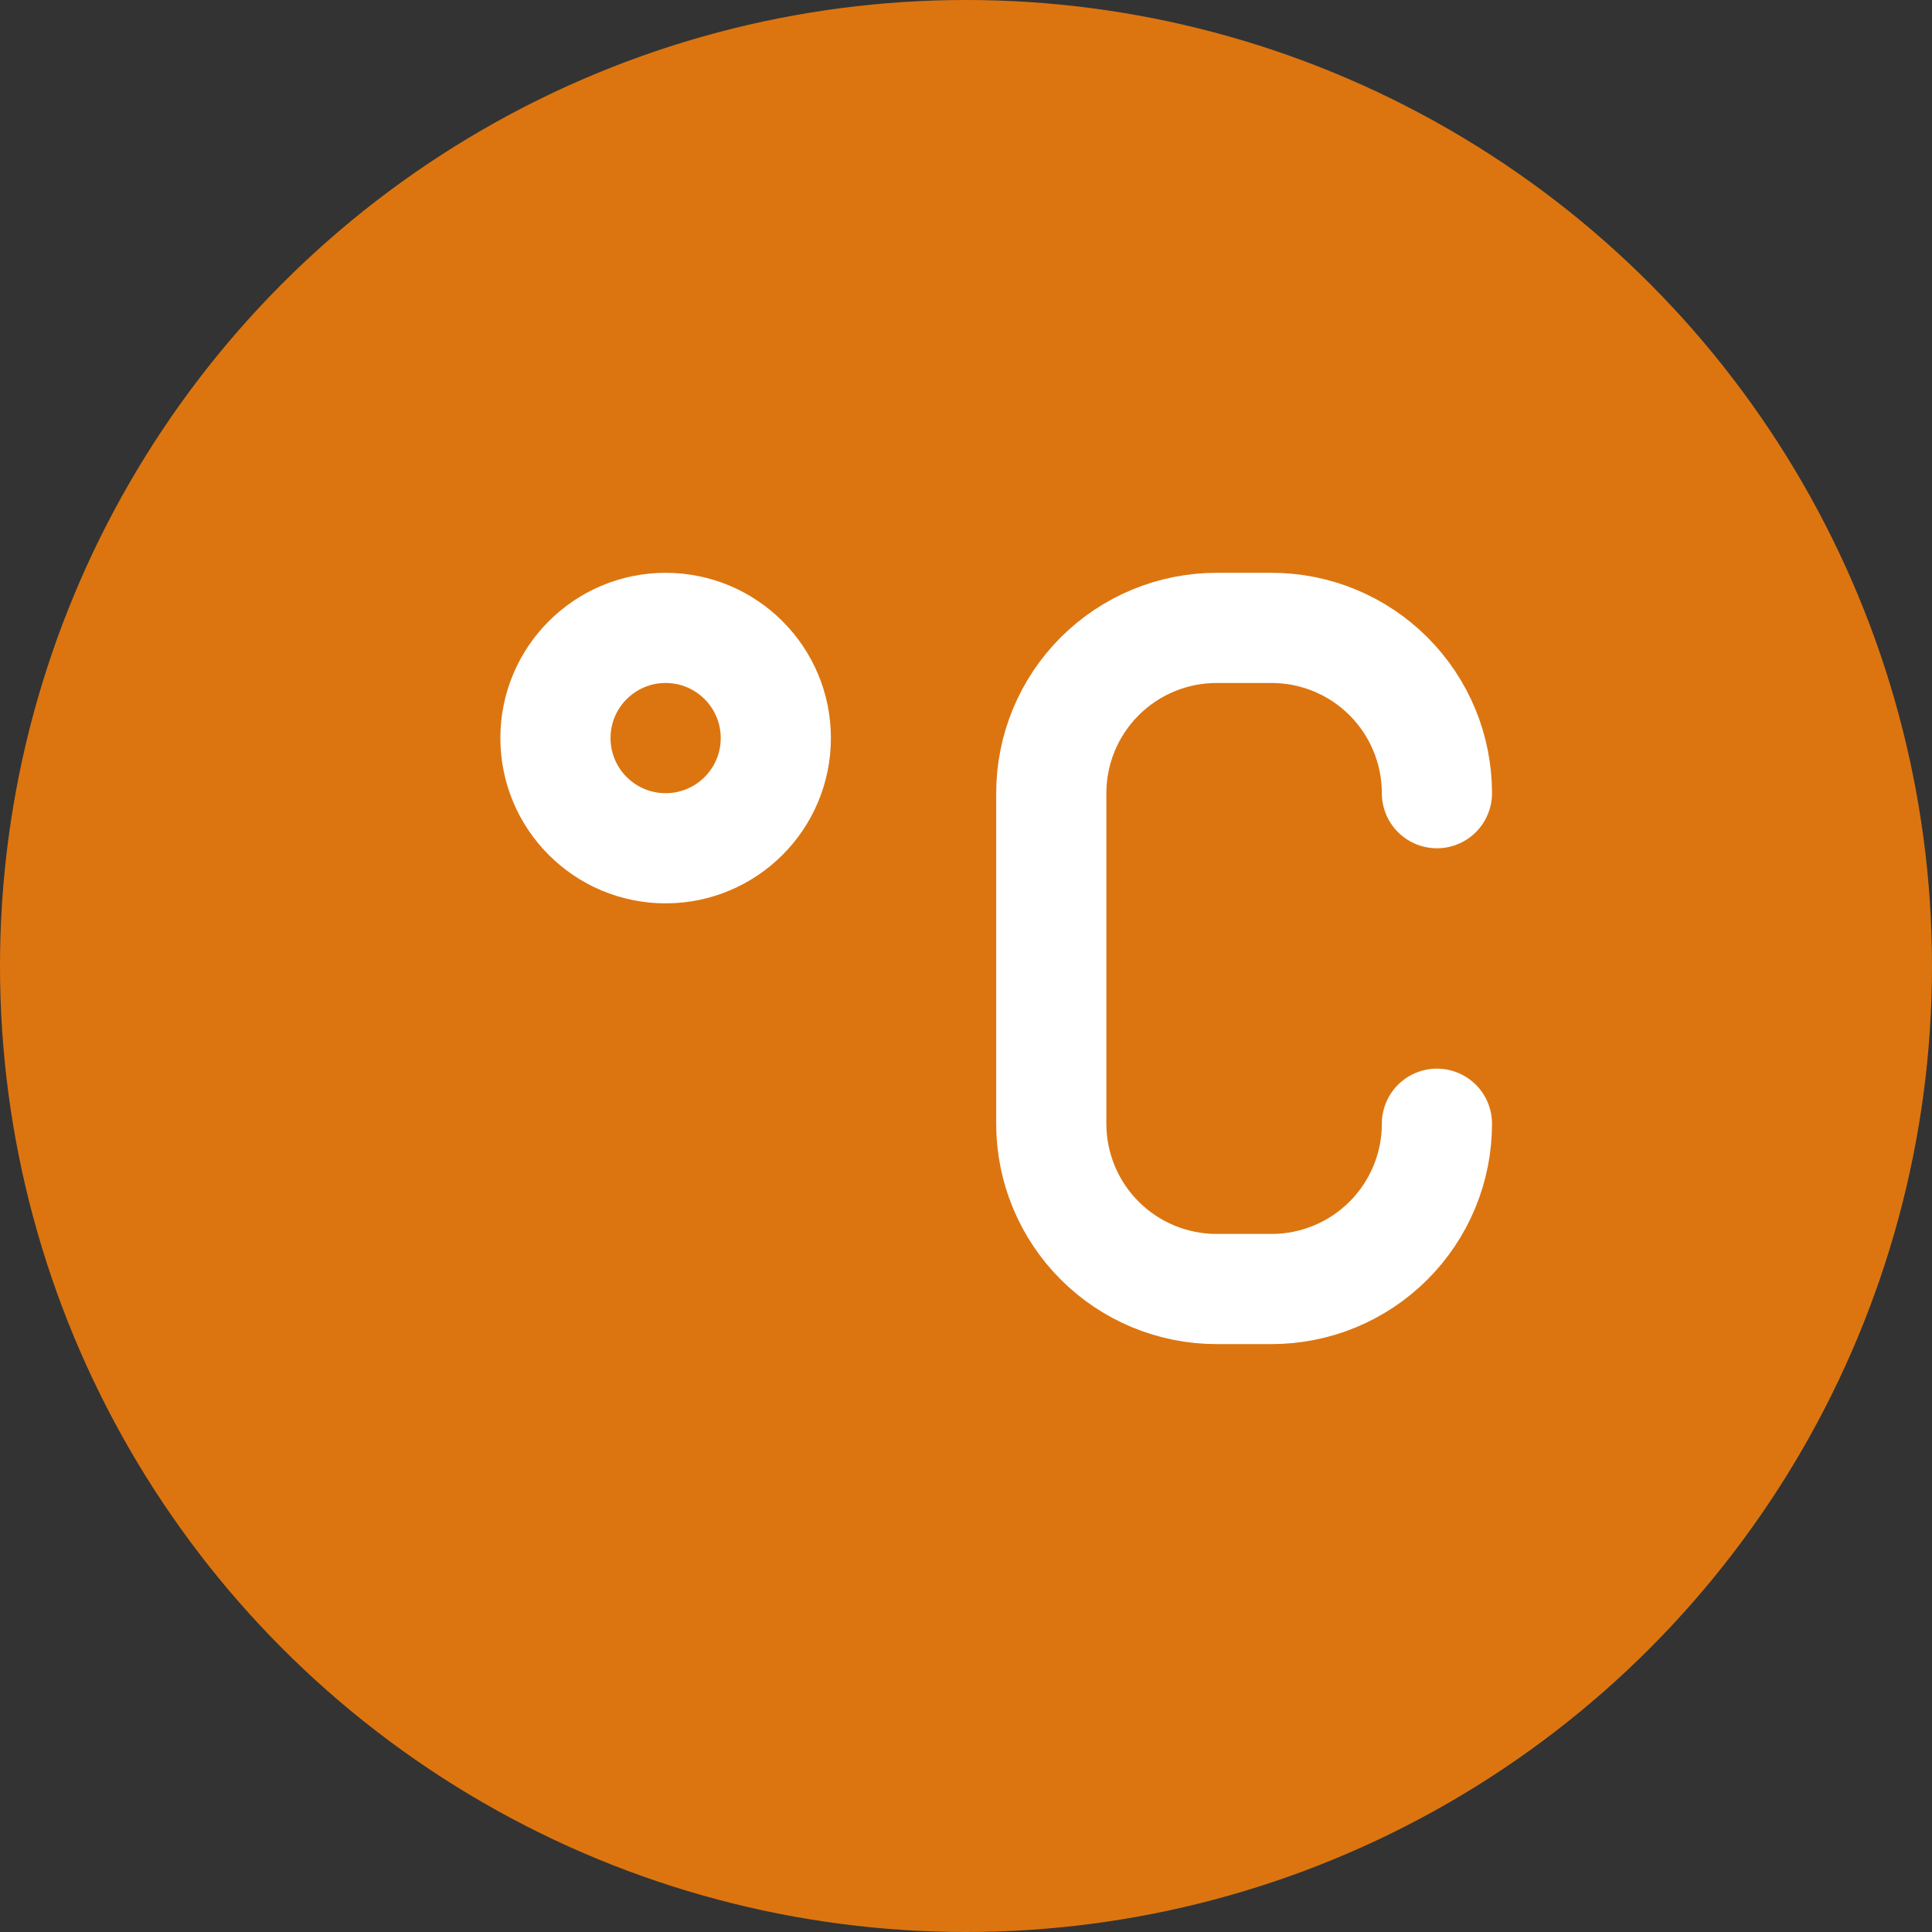 <?xml version="1.0" encoding="UTF-8"?> <svg xmlns="http://www.w3.org/2000/svg" width="80" height="80" viewBox="0 0 80 80" fill="none"><rect x="0" y="0" width="80" height="80" fill="#333333" stroke="none"/> <circle cx="40" cy="40" r="40" fill="#DC7510"></circle> <path d="M27.562 35.125C30.082 35.125 32.125 33.082 32.125 30.562C32.125 28.043 30.082 26 27.562 26C25.043 26 23 28.043 23 30.562C23 33.082 25.043 35.125 27.562 35.125Z" stroke="white" stroke-width="4.562" stroke-linecap="round" stroke-linejoin="round"></path> <path d="M59.5 32.844C59.5 31.029 58.779 29.288 57.495 28.005C56.212 26.721 54.471 26 52.656 26H50.375C48.56 26 46.819 26.721 45.536 28.005C44.252 29.288 43.531 31.029 43.531 32.844V46.531C43.531 48.346 44.252 50.087 45.536 51.37C46.819 52.654 48.56 53.375 50.375 53.375H52.656C54.471 53.375 56.212 52.654 57.495 51.37C58.779 50.087 59.5 48.346 59.5 46.531" stroke="white" stroke-width="4.562" stroke-linecap="round" stroke-linejoin="round"></path> </svg> 